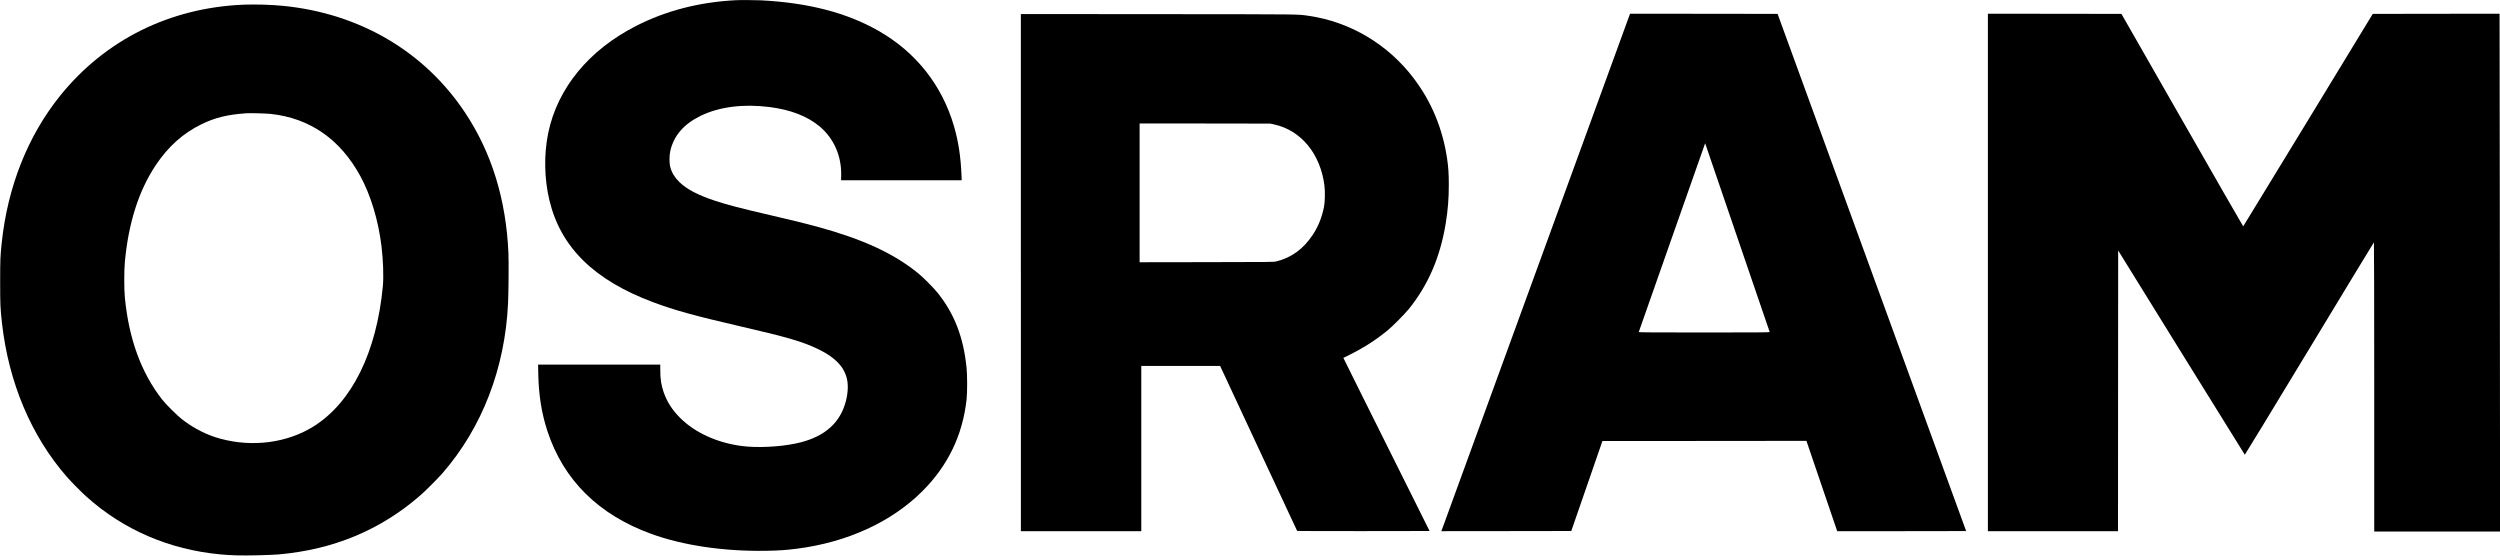 <?xml version="1.0" standalone="no"?>
<!DOCTYPE svg PUBLIC "-//W3C//DTD SVG 20010904//EN"
 "http://www.w3.org/TR/2001/REC-SVG-20010904/DTD/svg10.dtd">
<svg version="1.0" xmlns="http://www.w3.org/2000/svg"
 width="7474pt" height="1661pt" viewBox="0 0 7474 1661"
 preserveAspectRatio="xMidYMid meet">
<g transform="translate(0,1661) scale(0.1,-0.1)"
fill="#000000" stroke="none">
<path d="M21980 16603 c-1086 -59 -2072 -314 -2955 -764 -1419 -721 -2355
-1861 -2635 -3203 -132 -639 -120 -1369 36 -2016 337 -1404 1334 -2384 3099
-3045 631 -236 1258 -410 2560 -710 1467 -338 1925 -472 2400 -705 477 -234
742 -506 830 -856 57 -221 34 -511 -61 -803 -198 -606 -685 -988 -1466 -1150
-493 -103 -1153 -134 -1603 -76 -742 95 -1409 399 -1855 845 -237 236 -397
489 -495 782 -69 207 -95 381 -95 635 l0 173 -1826 0 -1827 0 6 -292 c13 -632
101 -1177 277 -1709 481 -1454 1528 -2489 3095 -3058 955 -348 2173 -528 3430
-508 381 6 604 21 930 63 1502 192 2824 797 3745 1714 769 766 1209 1677 1327
2750 23 212 23 718 -1 950 -92 904 -359 1599 -856 2225 -125 157 -432 466
-590 595 -735 597 -1648 1018 -3030 1396 -323 88 -740 191 -1360 334 -923 214
-1337 322 -1690 440 -511 170 -845 347 -1060 558 -144 144 -225 277 -271 447
-32 116 -31 340 0 480 105 460 402 805 906 1051 557 272 1273 363 2060 264
635 -81 1133 -274 1502 -583 423 -356 655 -884 641 -1461 l-3 -146 1803 0
1804 0 -7 153 c-23 562 -93 1013 -226 1469 -357 1221 -1134 2204 -2248 2842
-948 544 -2103 844 -3521 916 -177 9 -632 11 -770 3z"/>
<path d="M7279 16470 c-2206 -91 -4142 -1054 -5488 -2730 -962 -1198 -1565
-2721 -1740 -4395 -42 -402 -46 -502 -46 -1165 0 -679 5 -787 55 -1235 199
-1770 875 -3373 1934 -4585 141 -161 435 -459 601 -607 1100 -985 2468 -1574
3992 -1717 325 -31 642 -39 1118 -27 248 6 529 17 625 26 1639 144 3047 730
4232 1762 157 136 522 501 663 662 1188 1363 1875 3143 1964 5091 16 348 23
1241 11 1500 -71 1597 -501 2993 -1289 4182 -1216 1836 -3154 2975 -5446 3203
-353 35 -839 49 -1186 35z m809 -3265 c1175 -126 2083 -756 2686 -1862 311
-572 537 -1320 631 -2093 51 -421 68 -907 41 -1195 -185 -1973 -924 -3471
-2066 -4190 -789 -496 -1832 -634 -2797 -369 -403 110 -786 304 -1143 580
-142 110 -476 441 -590 587 -625 795 -997 1812 -1117 3052 -24 249 -24 806 0
1065 108 1166 414 2126 922 2890 370 556 821 960 1370 1226 412 200 763 286
1340 328 109 8 588 -5 723 -19z"/>
<path d="M48722 16173 c-50 -138 -5613 -15395 -5621 -15416 l-11 -27 1943 2
1942 3 466 1345 465 1345 3050 2 3049 3 460 -1350 460 -1350 1928 0 c1060 0
1927 1 1927 3 0 1 -1269 3480 -2819 7732 l-2818 7730 -2206 3 -2205 2 -10 -27z
m3218 -6663 c530 -1548 965 -2821 967 -2827 4 -10 -391 -13 -1957 -13 -1565 0
-1961 3 -1958 13 3 6 450 1279 994 2829 544 1549 990 2815 991 2815 0 -1 434
-1269 963 -2817z"/>
<path d="M59430 8465 l0 -7735 1945 0 1945 0 2 4195 3 4196 1889 -3051 c1040
-1678 1893 -3053 1897 -3055 4 -3 872 1424 1929 3170 1057 1747 1926 3178
1931 3181 5 3 9 -1842 9 -4320 l0 -4326 1880 0 1880 0 0 2623 c0 1443 -3 4926
-7 7740 l-6 5117 -1896 -2 -1895 -3 -1933 -3175 c-1063 -1746 -1936 -3176
-1940 -3177 -5 -2 -825 1427 -1824 3175 l-1817 3177 -1996 3 -1996 2 0 -7735z"/>
<path d="M30520 8460 l0 -7730 1800 0 1800 0 0 2470 0 2470 1179 0 1178 0
1148 -2462 c632 -1355 1151 -2466 1155 -2471 3 -4 896 -6 1983 -5 l1976 3
-930 1865 c-512 1026 -1092 2190 -1289 2587 l-358 723 206 103 c432 217 785
446 1137 738 141 117 492 472 608 614 580 715 940 1546 1107 2554 67 410 95
759 94 1181 -1 326 -13 507 -50 760 -133 903 -466 1706 -1001 2411 -765 1011
-1895 1684 -3129 1864 -357 52 -73 48 -4506 52 l-4108 3 0 -7730z m7563 4432
c809 -172 1394 -880 1513 -1832 22 -179 15 -498 -15 -643 -64 -312 -173 -582
-331 -822 -285 -430 -646 -693 -1100 -801 -70 -17 -195 -19 -2077 -21 l-2003
-3 0 2075 0 2075 1953 -2 1952 -3 108 -23z"/>
</g>
</svg>
